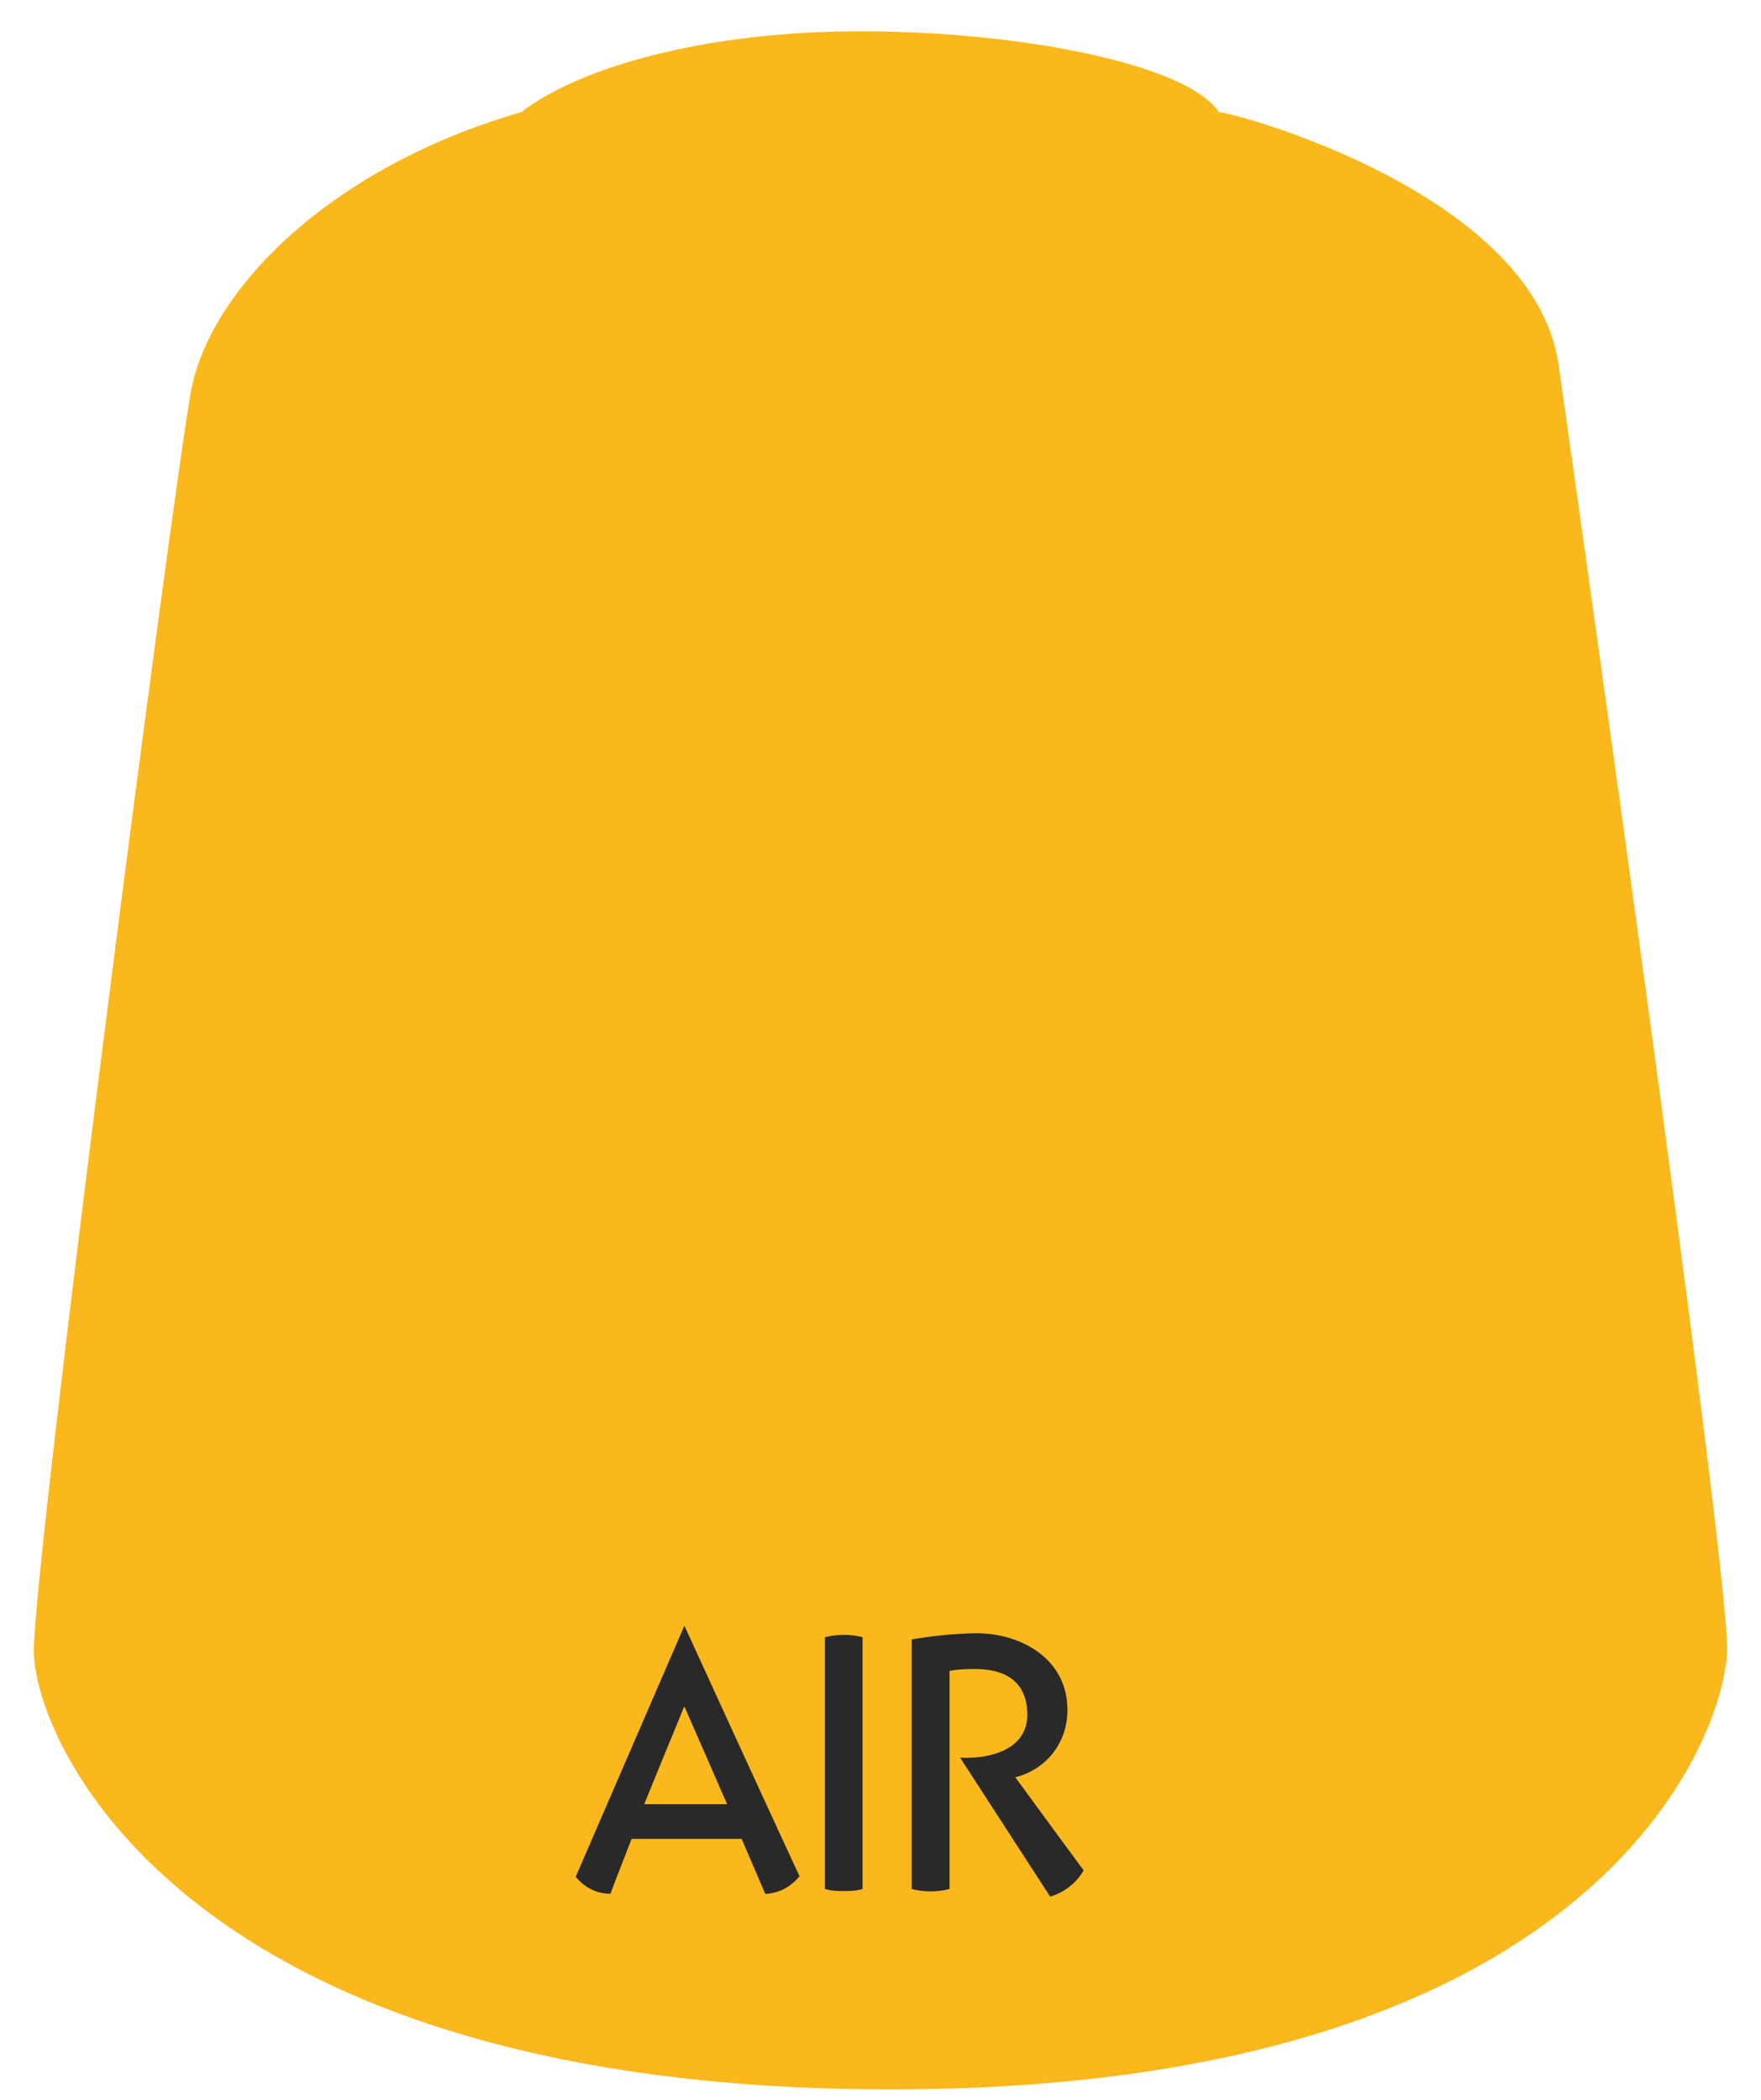 <svg id="99189958053_airAverlandSunset" class="record-detail__icon" viewBox="-1 0 52 62" xmlns="http://www.w3.org/2000/svg"><defs><clipPath id="pot"><path d="M34.993 3.31C34.038 1.878 29.058 0.923 24.42 0.923C19.781 0.923 16.084 2.001 14.393 3.31C8.731 4.947 5.184 8.562 4.638 11.563C4.093 14.564 0 46.005 0 48.734C0 51.462 4.502 61.692 25.307 61.692C46.111 61.692 49.931 51.325 49.999 48.734C50.068 46.142 45.02 10.744 45.02 10.744C44.27 5.766 35.675 3.378 34.993 3.31Z"/></clipPath><clipPath id="spray"><path transform="translate(5 0)" d="M37.058 14.656C35.906 13.967 34.755 13.377 33.499 12.787C33.394 12.787 33.289 12.688 33.289 12.59C32.347 11.016 31.3 9.443 30.044 7.967C29.835 7.672 29.521 7.377 29.311 7.18C29.102 6.984 28.788 6.885 28.474 6.787C28.369 6.787 28.369 6.787 28.265 6.787C26.38 6.787 24.496 6.787 22.612 6.787L22.716 6.689C22.821 6.393 22.926 6.098 22.926 5.803C22.926 4.131 22.926 2.361 22.926 0.689C22.926 0.295 22.716 0.098 22.297 0C21.983 0 21.774 0 21.46 0C20.937 0.098 20.518 0 19.994 0H17.692C17.587 0 17.482 0 17.377 0C16.54 0.098 15.598 0.098 14.76 0.197C14.446 0.197 14.237 0.492 14.132 0.689C14.132 0.885 14.132 0.984 14.132 1.18C14.132 2.852 14.132 4.525 14.132 6.197C14.132 6.295 14.132 6.393 14.132 6.492C14.132 6.689 14.237 6.787 14.446 6.885C12.667 6.885 10.992 6.885 9.212 6.885C8.689 6.885 8.27 7.082 7.956 7.377C6.281 9.246 4.92 11.312 3.769 13.475C3.664 13.574 3.559 13.672 3.455 13.771C2.617 14.262 1.675 14.852 0.733 15.344C0.209 15.541 0 16.033 0 16.525C0 16.623 0 16.721 0 16.721C0 28.426 0 43.967 0 55.672C0 55.672 5.653 60 19.052 60C32.452 60 38 55.77 38 55.77V15.738C37.895 15.148 37.477 14.852 37.058 14.656Z"/></clipPath></defs><g fill="" clip-path="url(#pot)"><rect height="100%" width="100%" fill="#FBB81C"/></g><g transform="translate(16 48), scale(.5 .5)" fill="#292929"><g clip-path="url(#clip_air)"><path d="M11.2 15.85l-1.4-3.26H3.3c-.5 1.3-.76 1.94-1.25 3.24-.79 0-1.48-.33-2.05-1L6.42 0c2.26 4.94 4.52 9.88 6.8 14.8-.55.66-1.24 1-2.03 1.04zM6.41 4.77c-.78 1.91-1.58 3.83-2.36 5.77h4.89L6.42 4.77zM15.82 15.67c-.43 0-.78-.02-1.1-.12V.68a4.58 4.58 0 0 1 2.22 0v14.87c-.32.1-.7.12-1.12.12zM28.02 16L22.7 7.79c1.55.1 3.99-.37 3.97-2.56-.02-1.74-1.05-2.67-3.11-2.67-.52 0-.98.02-1.48.11v12.88a4.62 4.62 0 0 1-2.24 0V.81c1.39-.23 2.63-.34 3.65-.36 2.52-.08 5.55 1.33 5.55 4.53 0 2-1.32 3.54-3.08 3.97 1.35 1.84 2.69 3.68 4.04 5.5A3.41 3.41 0 0 1 28.02 16z"/></g><defs><clipPath id="clip_air"><path d="M0 0h30v16H0z"/></clipPath></defs></g><defs><linearGradient id="gradient__" y1="100%" x1="0%" x2="0%" y2="0%"><stop offset="0%" style="stop-opacity: 1;"/><stop offset="100%" style="stop-opacity: 1;"/></linearGradient></defs></svg>